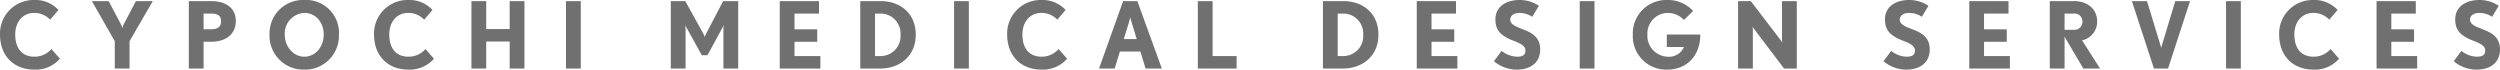 <svg xmlns="http://www.w3.org/2000/svg" width="541.52" height="15.08" viewBox="0 0 541.52 15.08">
  <path id="mv03" d="M-257.91-2.12l-1.84-2.1a4.824,4.824,0,0,1-3.68,1.66c-2.7,0-4.16-1.82-4.16-4.82,0-2.68,1.6-4.66,4.1-4.66a4.671,4.671,0,0,1,3.46,1.46l1.8-2.1a6.775,6.775,0,0,0-5.26-2.16,7.262,7.262,0,0,0-7.4,7.46c0,4.68,3.02,7.62,7.46,7.62A6.965,6.965,0,0,0-257.91-2.12Zm20.12-12.48h-3.66l-2.66,5.06a4.844,4.844,0,0,0-.28.78,4.842,4.842,0,0,0-.28-.78l-2.68-5.06h-3.64l4.96,8.68V0h3.2V-5.92Zm17.98,4.3c0-2.74-2.08-4.3-5.34-4.3h-4.84V0h3.2V-5.8h1.64C-221.85-5.8-219.81-7.54-219.81-10.3Zm-3.2.06c0,1.18-.7,1.74-2.14,1.74h-1.64v-3.4h1.64C-223.73-11.9-223.01-11.44-223.01-10.24Zm25.54,2.88a7.123,7.123,0,0,0-7.5-7.48,7.254,7.254,0,0,0-7.54,7.48,7.34,7.34,0,0,0,7.5,7.6A7.339,7.339,0,0,0-197.47-7.36Zm-3.3,0c0,2.46-1.6,4.8-4.24,4.8-2.28,0-4.2-2.12-4.2-4.8a4.462,4.462,0,0,1,4.24-4.68C-202.43-12.04-200.77-9.92-200.77-7.36Zm23.88,5.24-1.84-2.1a4.824,4.824,0,0,1-3.68,1.66c-2.7,0-4.16-1.82-4.16-4.82,0-2.68,1.6-4.66,4.1-4.66a4.671,4.671,0,0,1,3.46,1.46l1.8-2.1a6.775,6.775,0,0,0-5.26-2.16,7.262,7.262,0,0,0-7.4,7.46c0,4.68,3.02,7.62,7.46,7.62A6.965,6.965,0,0,0-176.89-2.12ZM-157.29,0V-14.6h-3.2v6.06h-5.08V-14.6h-3.2V0h3.2V-5.84h5.08V0Zm12.2,0V-14.6h-3.2V0Zm34.1,0V-14.6h-3.26l-3.72,7.12a3.143,3.143,0,0,0-.26.66,4.993,4.993,0,0,0-.28-.66l-3.94-7.12h-3.14V0h3.2V-8.42c0-.48-.06-.94-.06-1a3.065,3.065,0,0,0,.26.56l3.32,5.98h1.22l3.26-5.98a5.17,5.17,0,0,0,.26-.56,6.7,6.7,0,0,0-.06,1V0Zm17.8,0V-2.7h-5.6V-5.78h4.92v-2.7h-4.92V-11.9h5.3v-2.7h-8.5V0Zm20.66-7.32c0-4.72-3.44-7.28-7.6-7.28h-4.42V0h4.42C-76.25,0-72.53-2.5-72.53-7.32Zm-3.3,0a4.308,4.308,0,0,1-4.3,4.62h-1.22v-9.2h1.22A4.314,4.314,0,0,1-75.83-7.32ZM-61.03,0V-14.6h-3.2V0Zm21.28-2.12-1.84-2.1a4.824,4.824,0,0,1-3.68,1.66c-2.7,0-4.16-1.82-4.16-4.82,0-2.68,1.6-4.66,4.1-4.66a4.671,4.671,0,0,1,3.46,1.46l1.8-2.1a6.775,6.775,0,0,0-5.26-2.16,7.262,7.262,0,0,0-7.4,7.46c0,4.68,3.02,7.62,7.46,7.62A6.965,6.965,0,0,0-39.75-2.12ZM-19.23,0l-5.3-14.6h-3.08L-32.83,0h3.38l1.14-3.68h4.44L-22.75,0Zm-5.44-6.38h-2.8l1.1-3.56c.14-.5.28-1.1.3-1.16.02.12.18.7.32,1.16ZM-3.03,0V-2.7h-5.2V-14.6h-3.2V0ZM27.69-7.32c0-4.72-3.44-7.28-7.6-7.28H15.67V0h4.42C23.97,0,27.69-2.5,27.69-7.32Zm-3.3,0a4.308,4.308,0,0,1-4.3,4.62H18.87v-9.2h1.22A4.314,4.314,0,0,1,24.39-7.32ZM44.79,0V-2.7h-5.6V-5.78h4.92v-2.7H39.19V-11.9h5.3v-2.7h-8.5V0ZM62.73-4.14c0-2.4-1.52-3.4-2.94-4.02-1.7-.74-3.56-1.14-3.56-2.46,0-.58.52-1.42,2-1.42a4.927,4.927,0,0,1,2.78.84l1.44-2.38a7.348,7.348,0,0,0-4.22-1.26c-2.58,0-5.2,1.22-5.2,4.22,0,2.32,1.16,3.24,2.62,4.04,1.22.68,3.88,1.18,3.88,2.64,0,.88-.4,1.38-1.86,1.38a5.638,5.638,0,0,1-3.3-1.26L52.71-1.58A7.639,7.639,0,0,0,57.61.24C60.77.24,62.73-1.38,62.73-4.14ZM74.49,0V-14.6h-3.2V0ZM97.41-7.36H90.15v2.7h3.72a3.523,3.523,0,0,1-3.6,2.1,4.548,4.548,0,0,1-4.32-4.8,4.468,4.468,0,0,1,4.26-4.68,4.851,4.851,0,0,1,3.66,1.52l1.98-1.94a7.321,7.321,0,0,0-5.64-2.38,7.235,7.235,0,0,0-7.42,7.48A7.236,7.236,0,0,0,90.27.24C94.25.24,97.41-2.54,97.41-7.36ZM118.31,0V-14.6h-3.2v8.28c0,.36.04.72.04.74a2.929,2.929,0,0,0-.36-.6l-6.44-8.42h-2.76V0h3.2V-8.36c0-.34-.04-.7-.04-.72.02.04.18.32.36.58L115.55,0Zm28.8-4.14c0-2.4-1.52-3.4-2.94-4.02-1.7-.74-3.56-1.14-3.56-2.46,0-.58.52-1.42,2-1.42a4.927,4.927,0,0,1,2.78.84l1.44-2.38a7.348,7.348,0,0,0-4.22-1.26c-2.58,0-5.2,1.22-5.2,4.22,0,2.32,1.16,3.24,2.62,4.04,1.22.68,3.88,1.18,3.88,2.64,0,.88-.4,1.38-1.86,1.38a5.638,5.638,0,0,1-3.3-1.26l-1.66,2.24a7.639,7.639,0,0,0,4.9,1.82C145.15.24,147.11-1.38,147.11-4.14ZM164.47,0V-2.7h-5.6V-5.78h4.92v-2.7h-4.92V-11.9h5.3v-2.7h-8.5V0Zm19.52,0-3.88-6.1a4.125,4.125,0,0,0,3.26-4.14c0-2.52-1.96-4.36-5.02-4.36h-5.24V0h3.2V-6.9L180.37,0Zm-3.82-10.24a1.712,1.712,0,0,1-1.82,1.86h-2.04V-11.9h2.04A1.673,1.673,0,0,1,180.17-10.24Zm23.32-4.36h-3.2l-2.82,9.32c-.1.36-.24.82-.24.82s-.1-.44-.22-.82l-2.84-9.32h-3.28L195.67,0h3.06Zm11,14.6V-14.6h-3.2V0Zm21.28-2.12-1.84-2.1a4.824,4.824,0,0,1-3.68,1.66c-2.7,0-4.16-1.82-4.16-4.82,0-2.68,1.6-4.66,4.1-4.66a4.671,4.671,0,0,1,3.46,1.46l1.8-2.1a6.775,6.775,0,0,0-5.26-2.16,7.262,7.262,0,0,0-7.4,7.46c0,4.68,3.02,7.62,7.46,7.62A6.965,6.965,0,0,0,235.77-2.12ZM252.69,0V-2.7h-5.6V-5.78h4.92v-2.7h-4.92V-11.9h5.3v-2.7h-8.5V0Zm17.94-4.14c0-2.4-1.52-3.4-2.94-4.02-1.7-.74-3.56-1.14-3.56-2.46,0-.58.52-1.42,2-1.42a4.927,4.927,0,0,1,2.78.84l1.44-2.38a7.348,7.348,0,0,0-4.22-1.26c-2.58,0-5.2,1.22-5.2,4.22,0,2.32,1.16,3.24,2.62,4.04,1.22.68,3.88,1.18,3.88,2.64,0,.88-.4,1.38-1.86,1.38a5.638,5.638,0,0,1-3.3-1.26l-1.66,2.24a7.639,7.639,0,0,0,4.9,1.82C268.67.24,270.63-1.38,270.63-4.14Z" transform="translate(270.89 14.84)" fill="#707070"/>
</svg>
